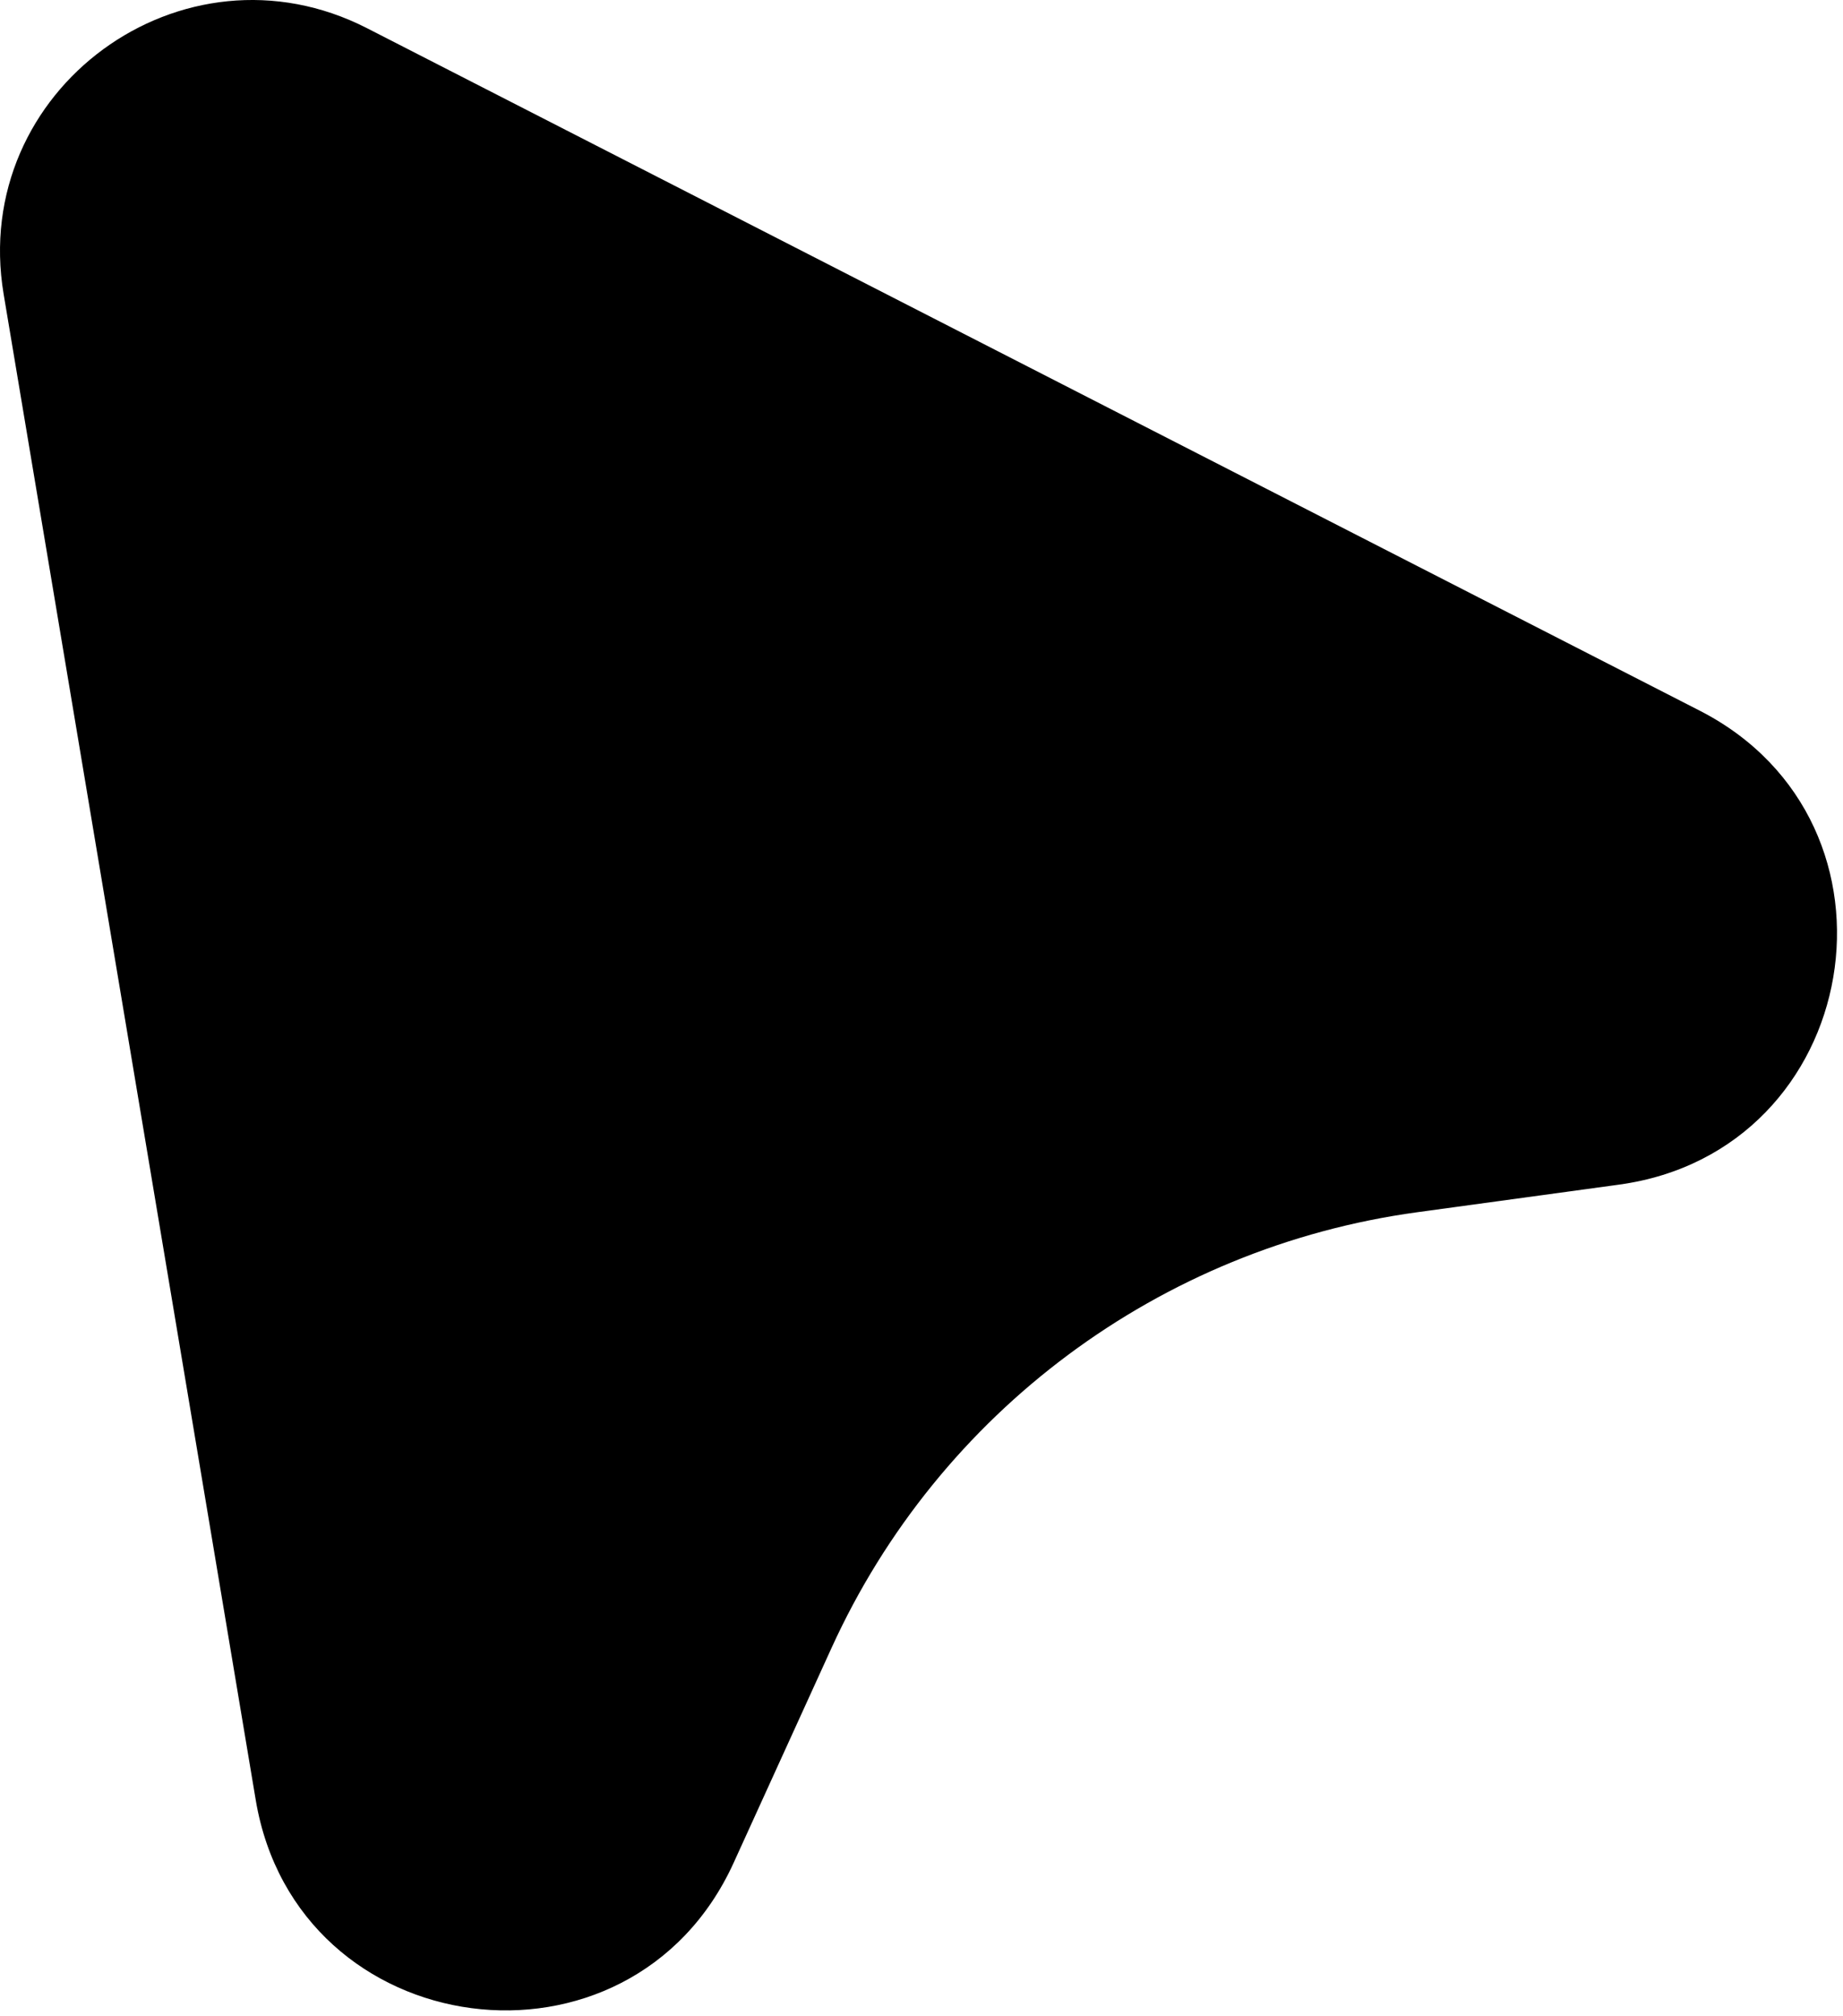 <svg width="117" height="128" viewBox="0 0 117 128" fill="none" xmlns="http://www.w3.org/2000/svg">
<path d="M0.231 18.675C-1.94 5.703 11.599 -4.203 23.305 1.793L107.903 45.121C121.837 52.257 118.289 73.092 102.779 75.214L89.965 76.967C73.65 79.199 59.618 89.639 52.791 104.624L46.575 118.27C40.03 132.636 18.84 129.848 16.234 114.278L0.231 18.675Z" fill="black"/>
</svg>
